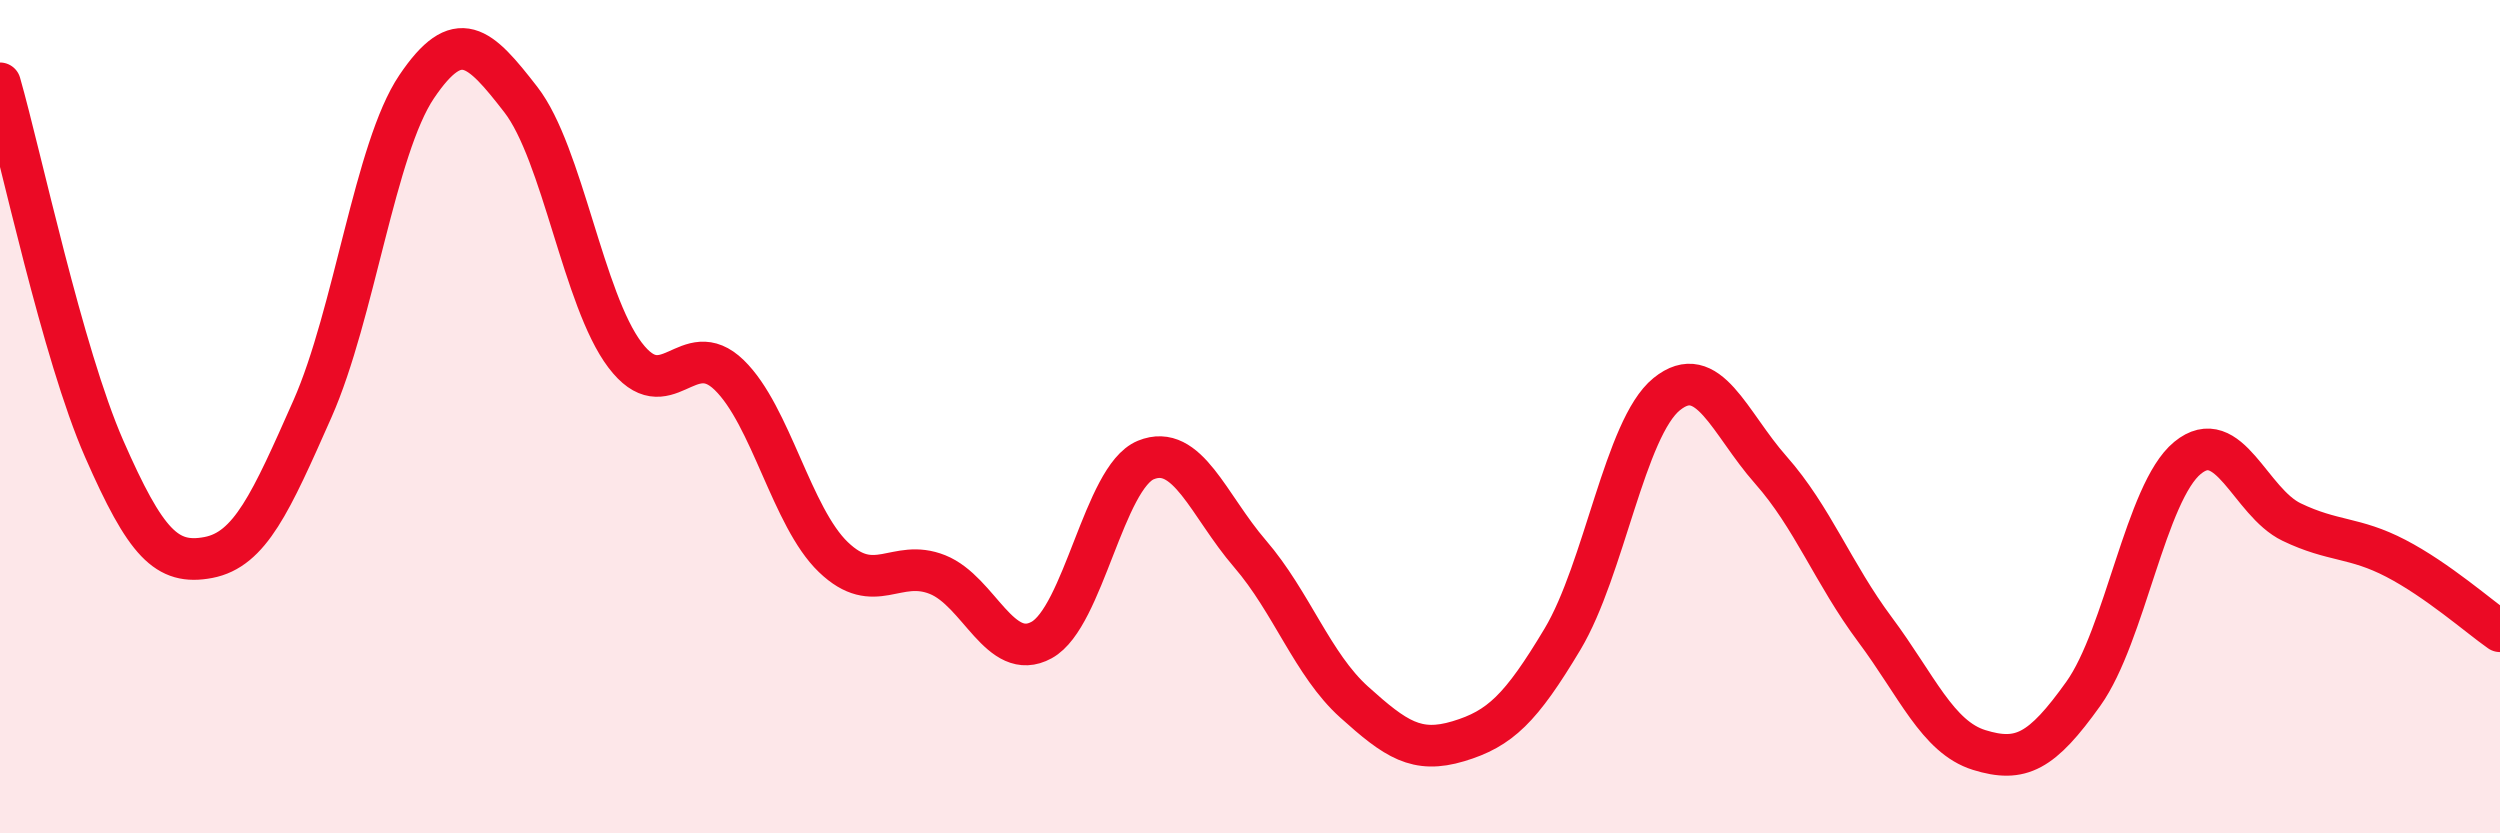 
    <svg width="60" height="20" viewBox="0 0 60 20" xmlns="http://www.w3.org/2000/svg">
      <path
        d="M 0,2 C 0.5,3.75 1.5,8.49 2.5,10.77 C 3.5,13.05 4,13.57 5,13.38 C 6,13.19 6.5,12.07 7.5,9.81 C 8.5,7.55 9,3.56 10,2.08 C 11,0.6 11.5,1.1 12.5,2.39 C 13.5,3.68 14,7.2 15,8.52 C 16,9.84 16.5,8.03 17.5,9 C 18.5,9.97 19,12.41 20,13.37 C 21,14.33 21.5,13.39 22.5,13.79 C 23.5,14.19 24,15.91 25,15.36 C 26,14.81 26.5,11.45 27.5,11.04 C 28.5,10.63 29,12.13 30,13.29 C 31,14.45 31.5,15.95 32.5,16.85 C 33.5,17.75 34,18.09 35,17.79 C 36,17.49 36.5,17.01 37.5,15.34 C 38.5,13.67 39,10.27 40,9.46 C 41,8.65 41.5,10.15 42.5,11.28 C 43.5,12.41 44,13.77 45,15.11 C 46,16.45 46.5,17.69 47.5,18 C 48.5,18.31 49,18.05 50,16.65 C 51,15.25 51.5,11.81 52.5,10.99 C 53.5,10.17 54,12.05 55,12.53 C 56,13.01 56.5,12.88 57.5,13.4 C 58.5,13.92 59.5,14.8 60,15.15L60 20L0 20Z"
        fill="#EB0A25"
        opacity="0.1"
        stroke-linecap="round"
        stroke-linejoin="round"
      />
      <path
        d="M 0,2 C 0.5,3.75 1.5,8.49 2.5,10.77 C 3.5,13.05 4,13.57 5,13.38 C 6,13.19 6.5,12.07 7.5,9.81 C 8.5,7.55 9,3.56 10,2.08 C 11,0.6 11.5,1.1 12.5,2.39 C 13.5,3.68 14,7.2 15,8.52 C 16,9.84 16.5,8.03 17.5,9 C 18.5,9.97 19,12.41 20,13.37 C 21,14.33 21.5,13.39 22.5,13.79 C 23.5,14.19 24,15.91 25,15.36 C 26,14.81 26.5,11.45 27.5,11.04 C 28.5,10.63 29,12.13 30,13.29 C 31,14.45 31.5,15.95 32.5,16.85 C 33.5,17.75 34,18.09 35,17.79 C 36,17.49 36.5,17.01 37.5,15.34 C 38.5,13.67 39,10.27 40,9.46 C 41,8.65 41.5,10.15 42.5,11.28 C 43.5,12.41 44,13.77 45,15.11 C 46,16.45 46.5,17.69 47.5,18 C 48.5,18.31 49,18.05 50,16.65 C 51,15.25 51.5,11.81 52.5,10.99 C 53.5,10.17 54,12.05 55,12.53 C 56,13.01 56.5,12.88 57.5,13.4 C 58.5,13.92 59.5,14.8 60,15.15"
        stroke="#EB0A25"
        stroke-width="1"
        fill="none"
        stroke-linecap="round"
        stroke-linejoin="round"
      />
    </svg>
  